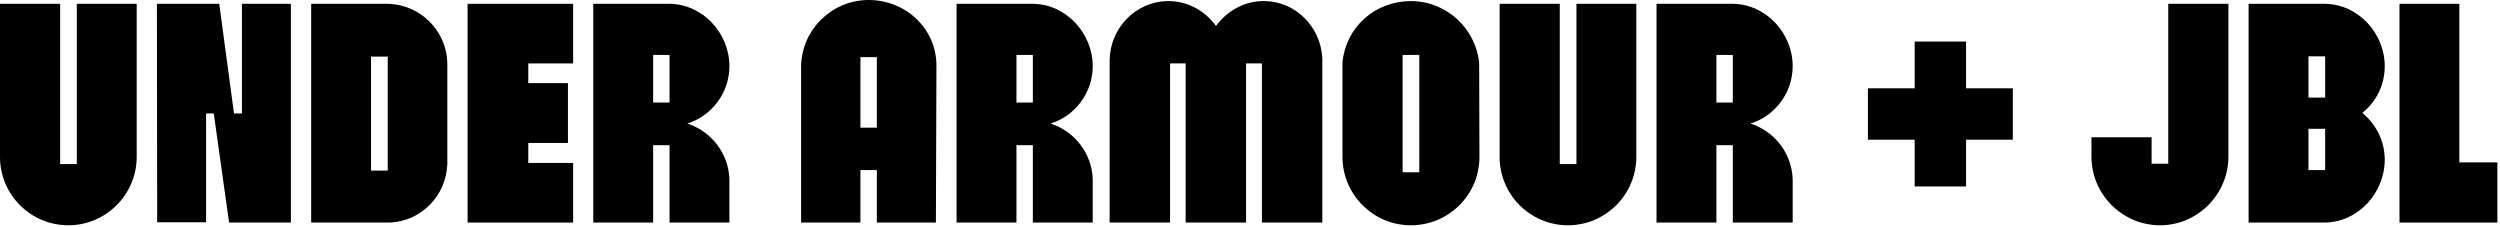 <?xml version="1.0" encoding="utf-8"?>
<svg xmlns="http://www.w3.org/2000/svg" fill="none" height="100%" overflow="visible" preserveAspectRatio="none" style="display: block;" viewBox="0 0 474 43" width="100%">
<g id="UNDER ARMOUR + JBL">
<path d="M466.295 30.79H473.5V42.194H454.944V0.726H466.295V30.79Z" fill="black" id="Vector"/>
<path d="M447.896 21.408C450.488 23.533 452.147 26.747 452.147 30.272C452.147 36.596 447.067 42.142 440.795 42.194H426.333V0.726H440.795C447.067 0.778 452.147 6.272 452.147 12.544C452.147 16.173 450.488 19.335 447.896 21.408ZM440.847 32.242V24.415H437.685V32.242H440.847ZM440.847 18.505V10.678H437.685V18.505H440.847Z" fill="black" id="Vector_2"/>
<path d="M422.507 0.726V13.374V29.702C422.507 36.803 416.702 42.712 409.549 42.712C402.395 42.712 396.538 36.855 396.538 29.702V26.021H407.942V31.049H411.104V0.726H422.507Z" fill="black" id="Vector_3"/>
<path d="M354.159 16.743H372.768V26.488H363.023V7.879H372.768V16.743H381.632V26.488H372.768V35.352H363.023V26.488H354.159V16.743Z" fill="black" id="Vector_4"/>
<path d="M328.54 42.194V27.525H325.43V42.194H314.078V0.726H328.54C334.812 0.778 339.892 6.272 339.892 12.544C339.892 17.624 336.522 21.978 331.909 23.43C336.419 24.881 339.736 29.028 339.892 34.004V42.194H328.54ZM325.43 19.438H328.54V10.419H325.43V19.438Z" fill="black" id="Vector_5"/>
<path d="M310.246 0.726V13.322V29.753C310.246 36.855 304.44 42.712 297.287 42.712C290.134 42.712 284.328 36.907 284.328 29.753V0.726H295.732V31.101H298.894V0.726H310.246Z" fill="black" id="Vector_6"/>
<path d="M280.451 11.974L280.503 29.754C280.503 36.907 274.697 42.712 267.492 42.712C260.339 42.712 254.533 36.855 254.533 29.754V11.767C255.207 5.132 260.702 0.208 267.492 0.208C274.282 0.208 279.829 5.443 280.451 11.974ZM269.099 32.657V10.419H265.937V32.657H269.099Z" fill="black" id="Vector_7"/>
<path d="M210.387 11.3C210.543 5.236 215.312 0.415 221.169 0.208H221.843C225.42 0.311 228.582 2.178 230.551 4.925C232.573 2.178 235.683 0.311 239.26 0.208H239.933C245.739 0.363 250.404 5.132 250.715 11.041V42.194H239.26V12.026H236.253V42.194H224.798V12.026H221.843V42.194H210.387V11.3Z" fill="black" id="Vector_8"/>
<path d="M195.829 42.194V27.525H192.719V42.194H181.367V0.726H195.829C202.101 0.778 207.181 6.272 207.181 12.544C207.181 17.624 203.812 21.978 199.198 23.43C203.708 24.881 207.025 29.028 207.181 34.004V42.194H195.829ZM192.719 19.438H195.829V10.419H192.719V19.438Z" fill="black" id="Vector_9"/>
<path d="M164.694 0C171.744 0 177.549 5.443 177.549 12.441V13.166L177.446 42.194H166.249V32.242H163.139V42.194H151.891V12.441C152.046 5.598 157.748 0 164.694 0ZM166.249 24.207V10.834H163.139V24.207H166.249Z" fill="black" id="Vector_10"/>
<path d="M126.945 42.194V27.525H123.835V42.194H112.483V0.726H126.945C133.217 0.778 138.297 6.272 138.297 12.544C138.297 17.624 134.928 21.978 130.314 23.43C134.824 24.881 138.141 29.028 138.297 34.004V42.194H126.945ZM123.835 19.438H126.945V10.419H123.835V19.438Z" fill="black" id="Vector_11"/>
<path d="M108.664 12.026H100.164V15.758H107.68V27.11H100.164V30.894H108.664V42.194H88.656V0.726H108.664V12.026Z" fill="black" id="Vector_12"/>
<path d="M73.512 0.726C79.628 0.83 84.604 5.754 84.812 11.819V31.101C84.604 37.062 79.939 41.883 74.03 42.194H73.356H72.682H58.998V0.726H73.512ZM73.512 32.345V10.73H70.35V32.345H73.512Z" fill="black" id="Vector_13"/>
<path d="M55.149 0.726V42.194H43.434L40.531 21.512H39.08V42.142H29.801L29.75 0.726H41.568L44.367 21.512H45.87V0.726H55.149Z" fill="black" id="Vector_14"/>
<path d="M25.918 0.726V13.322V29.753C25.918 36.855 20.112 42.712 12.959 42.712C5.806 42.712 4.7529e-05 36.907 4.7529e-05 29.753V0.726H11.404V31.101H14.566V0.726H25.918Z" fill="black" id="Vector_15"/>
</g>
</svg>